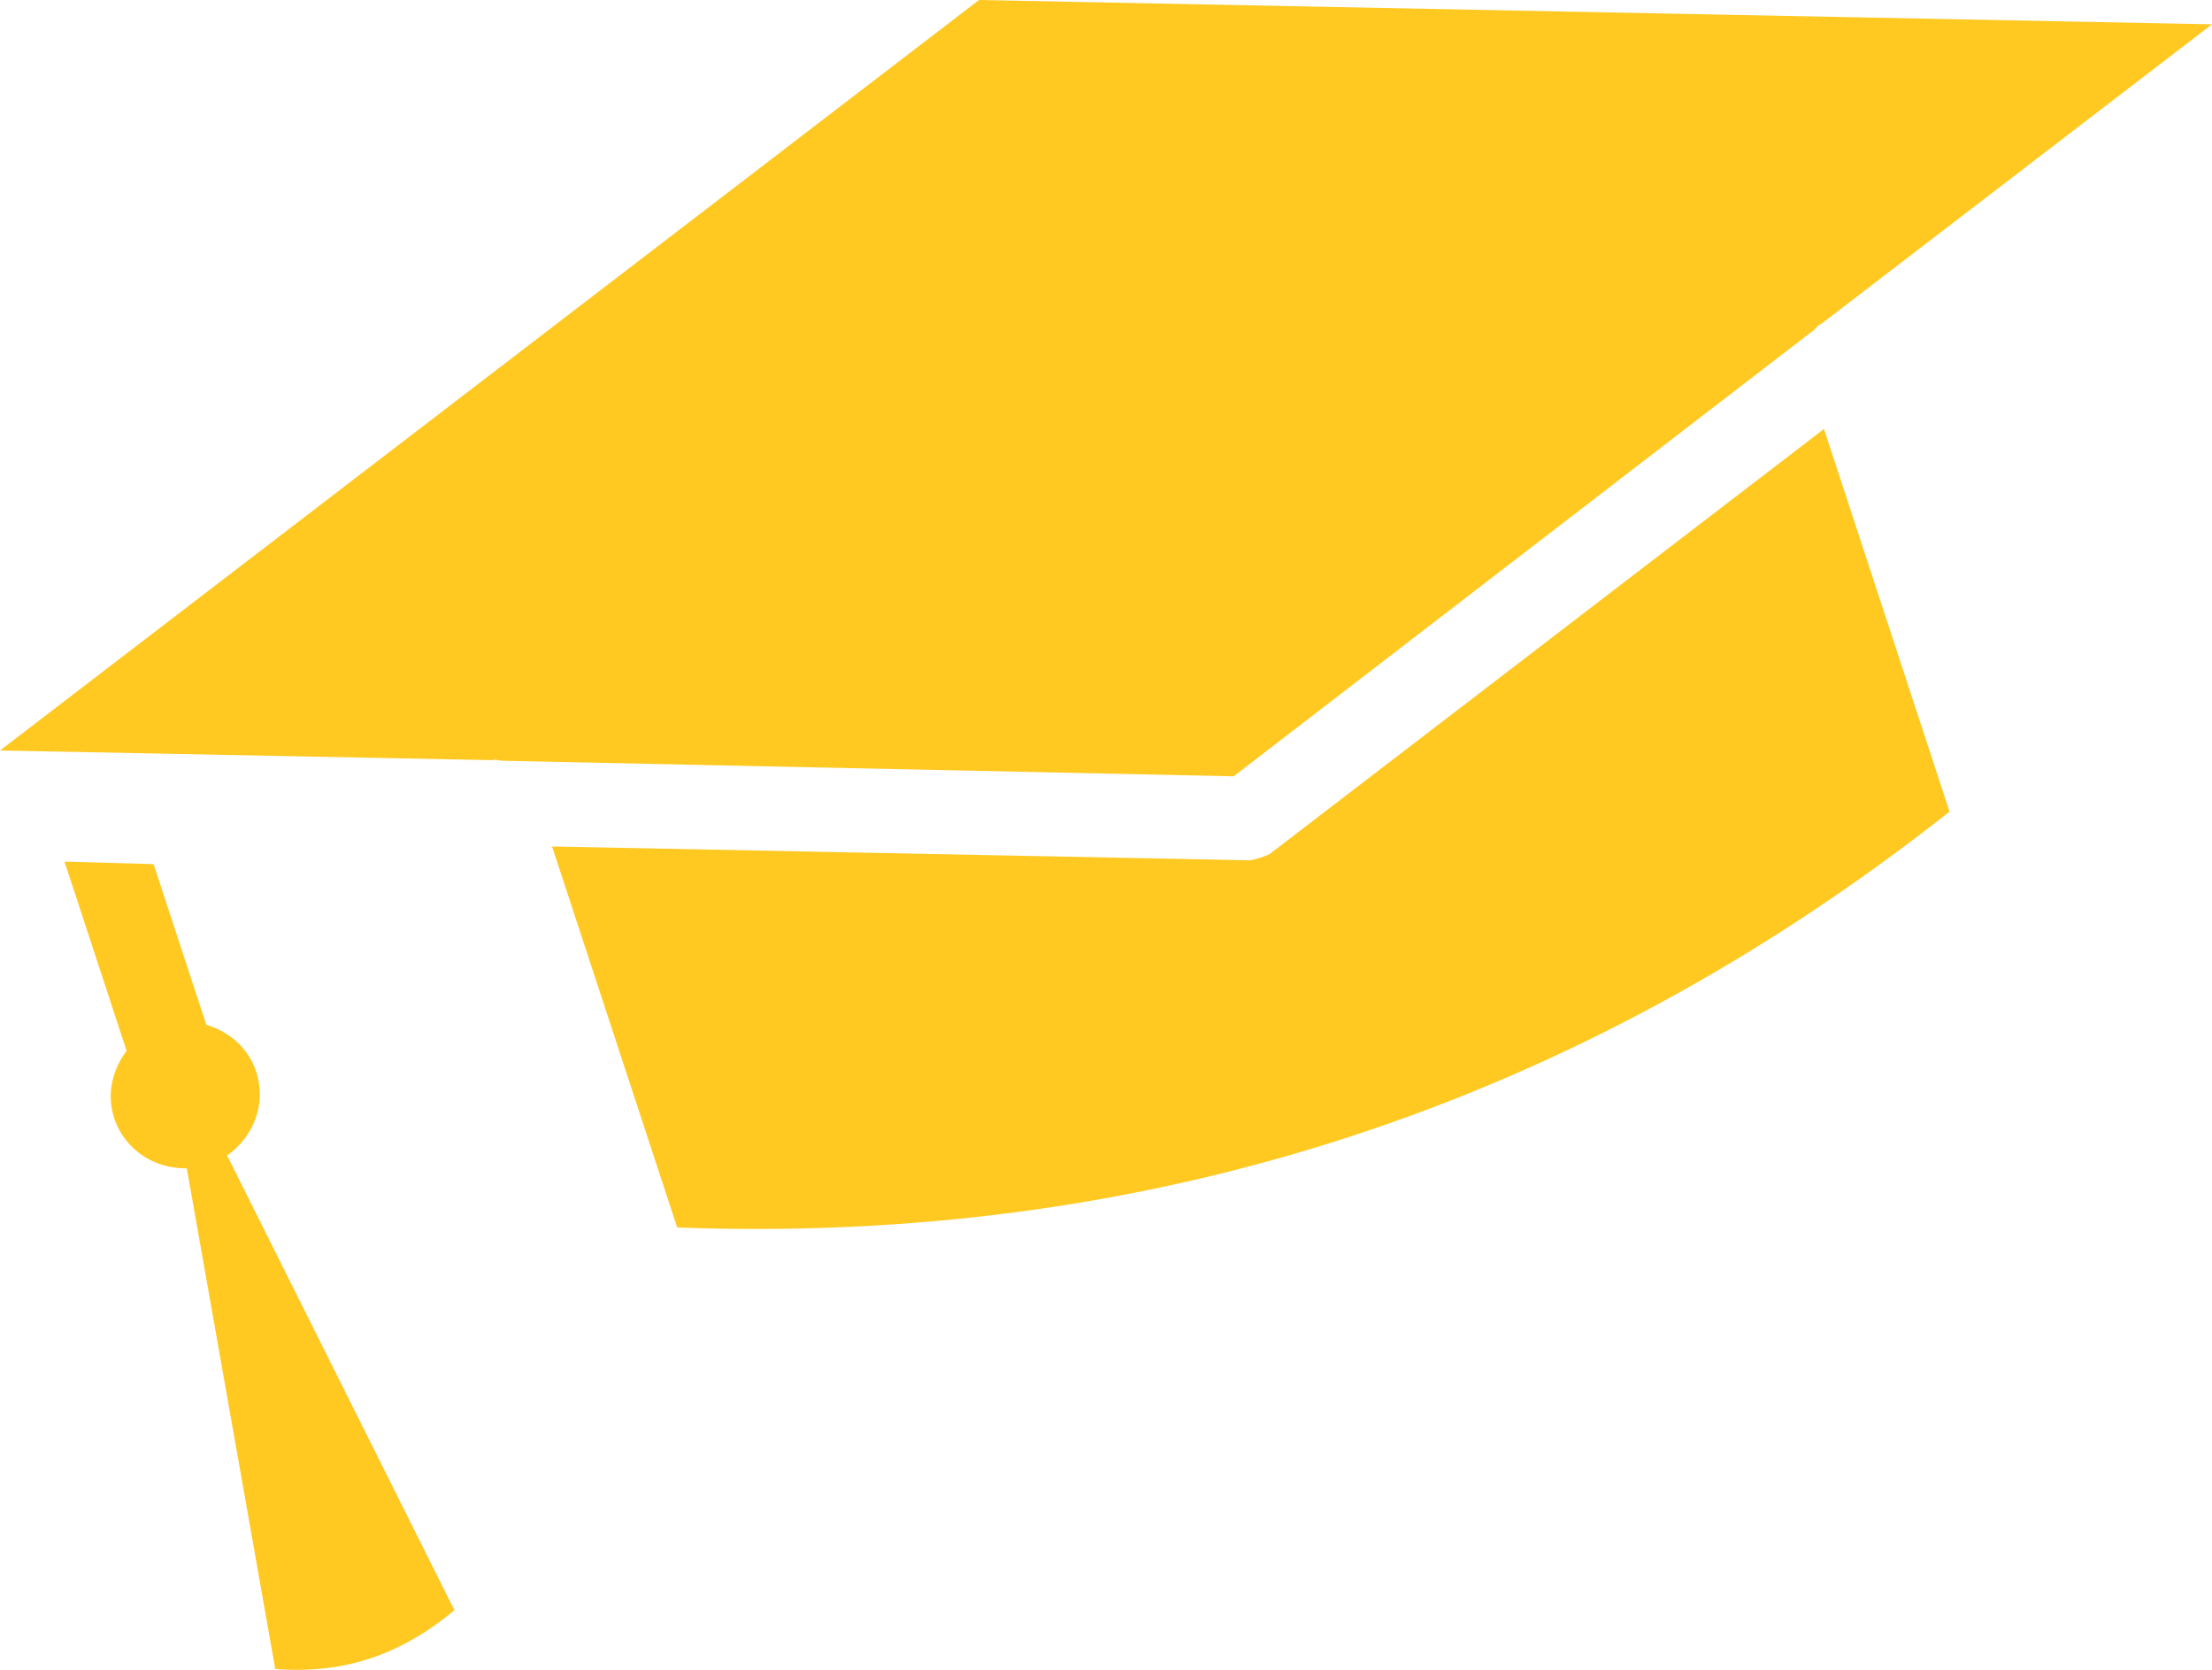 <?xml version="1.0" encoding="UTF-8" standalone="no"?>
<svg xmlns:inkscape="http://www.inkscape.org/namespaces/inkscape" xmlns:sodipodi="http://sodipodi.sourceforge.net/DTD/sodipodi-0.dtd" xmlns="http://www.w3.org/2000/svg" xmlns:svg="http://www.w3.org/2000/svg" version="1.1" viewBox="-5 -10 75.209 56.763" id="svg2" sodipodi:docname="formation-diplome.svg" width="75.209" height="56.763" inkscape:version="1.4.2 (f4327f4, 2025-05-13)">
  <defs id="defs2"></defs>
  <path d="M 70.209,-9.173 56.925,1.009 c -0.108,0.035 -0.145,0.109 -0.236,0.197 L 36.944,16.389 12.04,15.859 c -0.126,-0.02 -0.199,-0.054 -0.306,-0.019 L -5,15.511 28.286,-10 Z M 37.847,19.155 c -0.163,0.054 -0.327,0.107 -0.453,0.087 L 13.77,18.774 18.025,31.726 C 34.127,32.324 48.65,27.557 61.285,17.589 L 57.016,4.581 38.263,18.958 c -0.089,0.091 -0.253,0.145 -0.416,0.198 z M 3.71,26.429 c -0.268,-0.817 -0.929,-1.364 -1.695,-1.594 l -1.792,-5.46 -3.03,-0.087 2.111,6.432 c -0.481,0.639 -0.689,1.472 -0.421,2.288 0.357,1.087 1.382,1.73 2.468,1.706 l 3.008,17.02 c 2.307,0.176 4.248,-0.461 6.091,-1.999 L 2.721,29.277 c 0.897,-0.623 1.348,-1.754 0.989,-2.849 z" id="path1" style="fill:#ffc921;fill-opacity:1"></path>
</svg>
